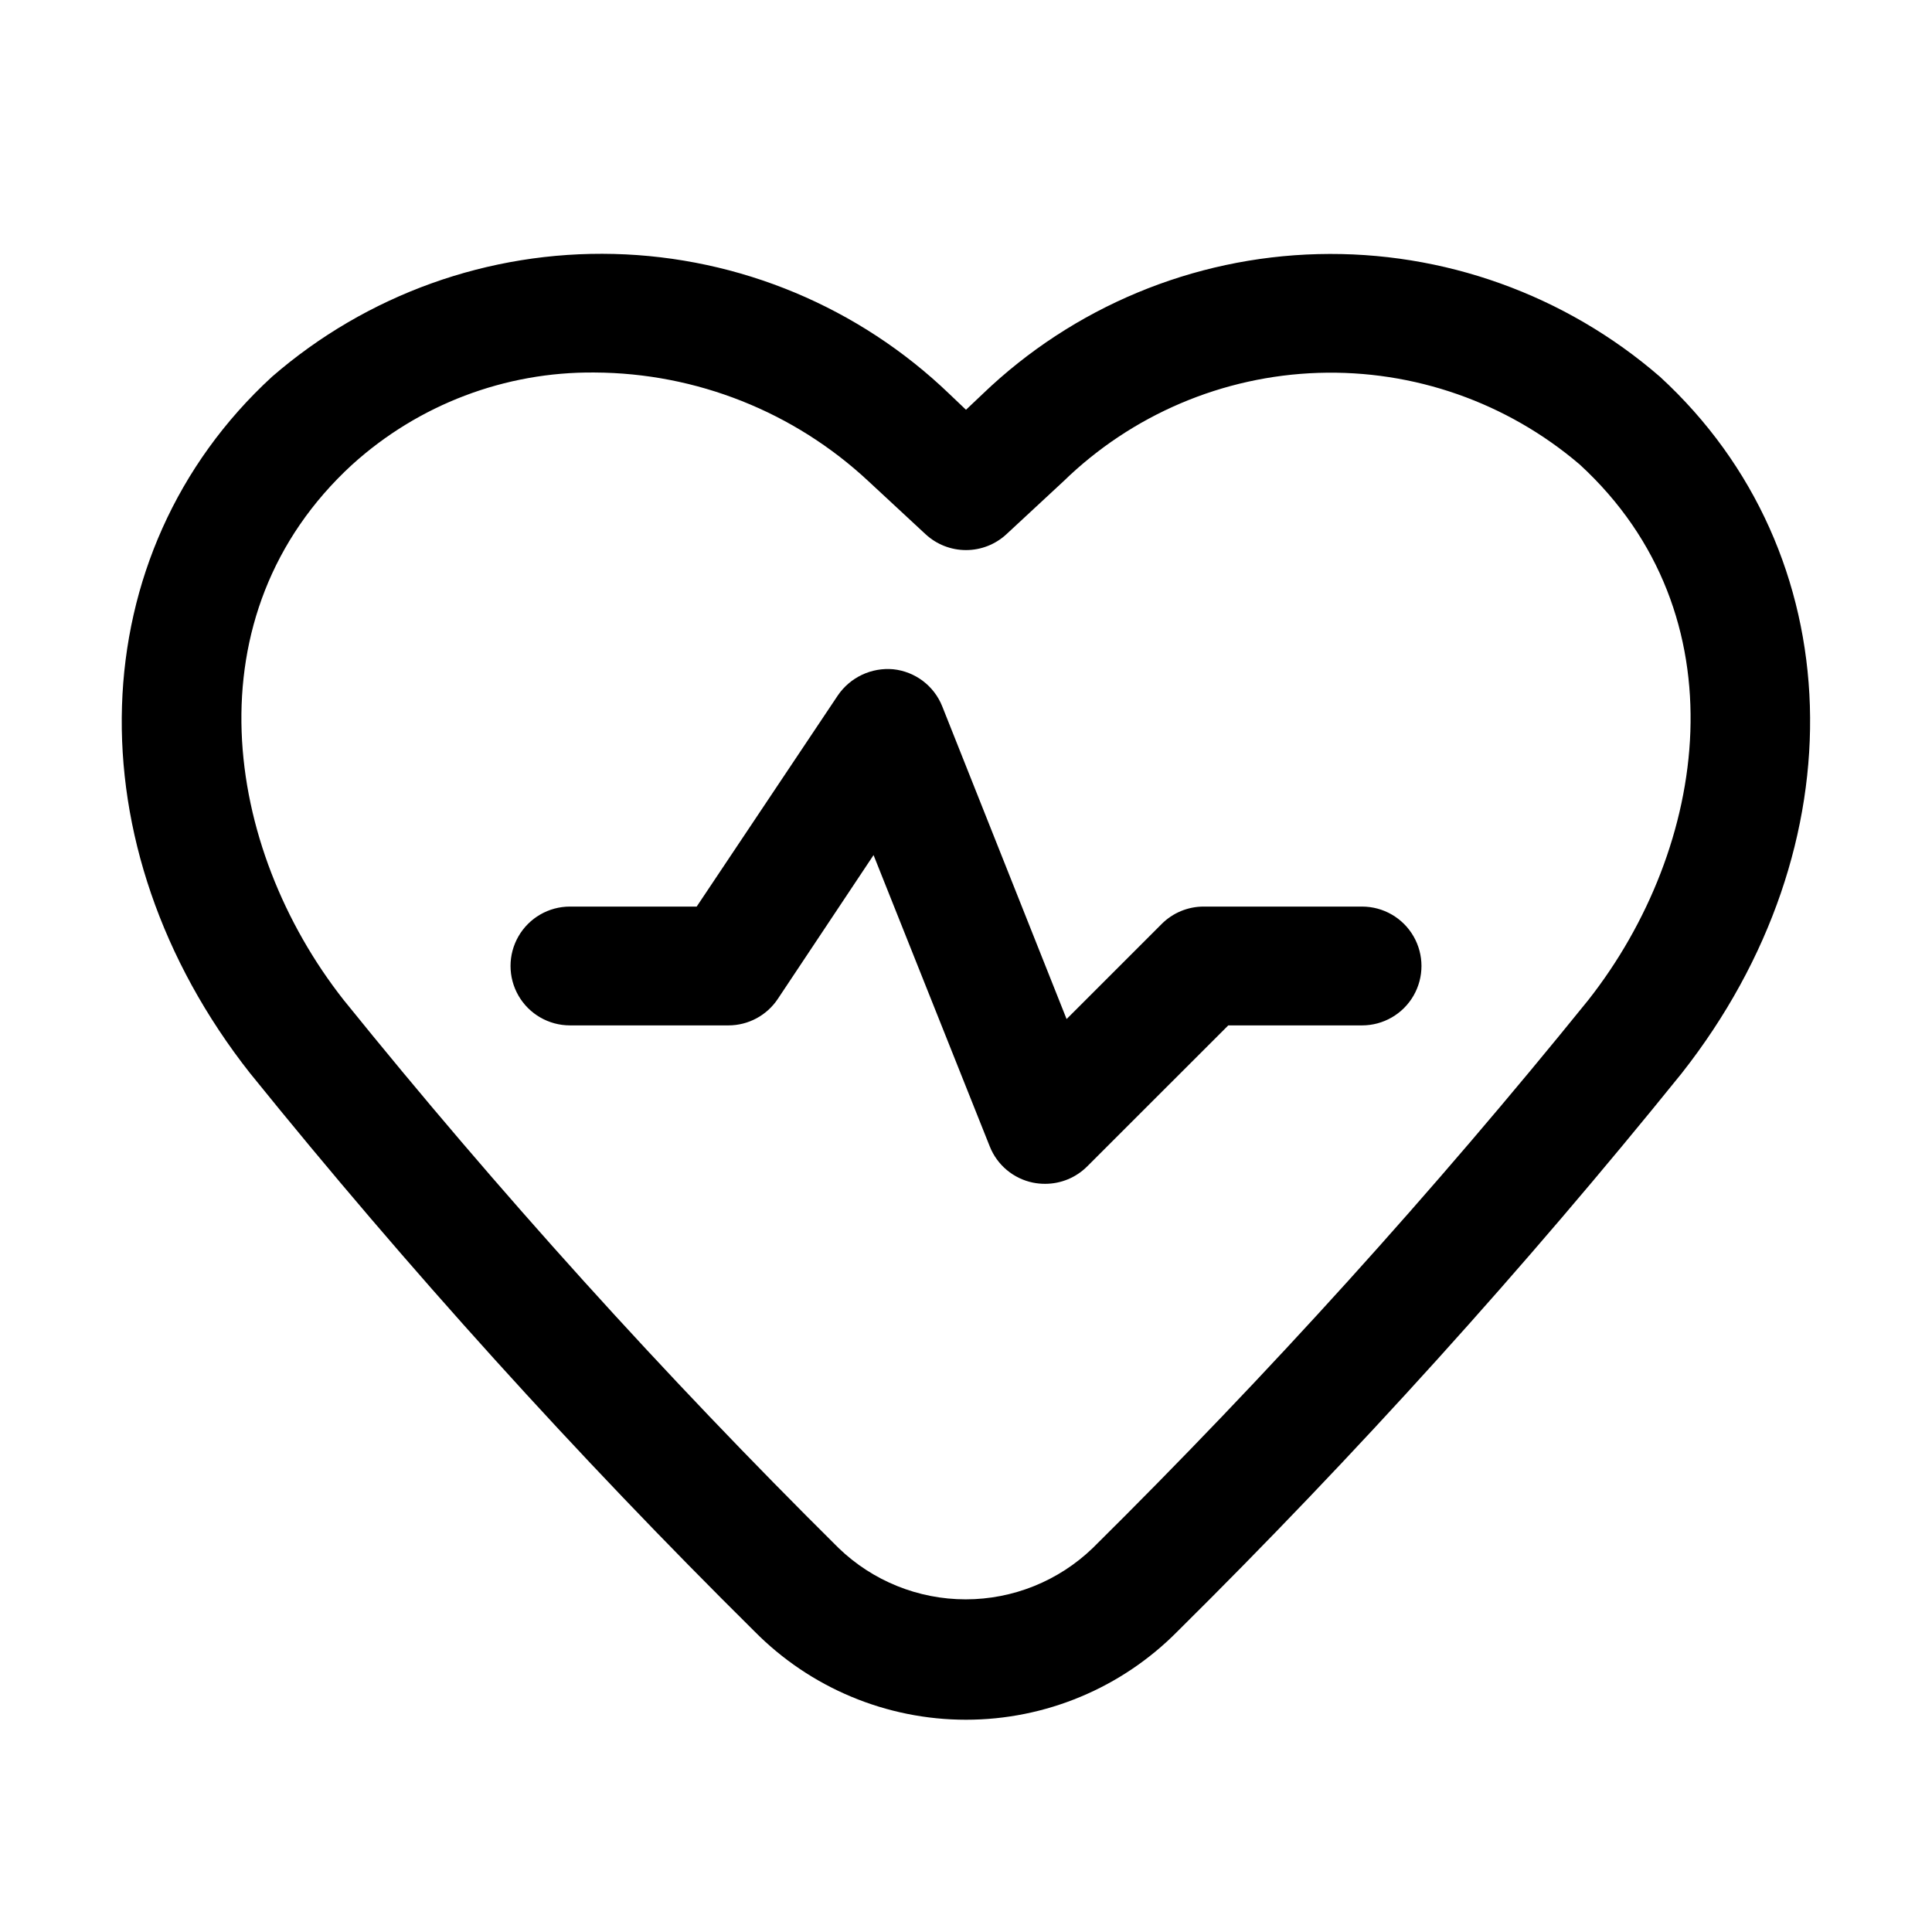 <?xml version="1.0" encoding="UTF-8"?>
<!-- Uploaded to: SVG Repo, www.svgrepo.com, Generator: SVG Repo Mixer Tools -->
<svg fill="#000000" width="800px" height="800px" version="1.1" viewBox="144 144 512 512" xmlns="http://www.w3.org/2000/svg">
 <g>
  <path d="m210.34 428.5c41.766 51.711 86.375 101.06 133.61 147.83 14.801 14.984 34.988 23.418 56.051 23.418s41.246-8.434 56.047-23.418c47.246-46.781 91.855-96.152 133.61-147.89 47.465-60.309 45.051-137.92-5.731-184.58-25.098-21.762-57.422-33.359-90.629-32.52s-64.906 14.055-88.871 37.055l-4.43 4.199-4.41-4.199c-23.957-23.02-55.652-36.254-88.867-37.094-33.215-0.844-65.543 10.762-90.637 32.539-50.801 46.727-53.297 124.36-5.75 184.66zm27.035-161.41c17.578-15.902 40.496-24.602 64.195-24.371 26.973 0.125 52.906 10.426 72.613 28.844l15.113 14.023v-0.004c2.914 2.699 6.738 4.195 10.707 4.195s7.789-1.496 10.703-4.195l15.137-14.043c18.145-17.656 42.227-27.898 67.531-28.723 25.301-0.824 50 7.832 69.254 24.273 43.434 39.887 34.027 101.6 2.289 141.93-41.059 50.801-84.898 99.285-131.33 145.23-9.039 8.719-21.109 13.594-33.672 13.594s-24.633-4.875-33.672-13.594c-46.363-45.953-90.152-94.434-131.16-145.23-31.742-40.324-41.145-102.02 2.285-141.93z"/>
  <path d="m295.04 415.74h41.984c5.266 0.004 10.18-2.629 13.098-7.012l25.379-38.121 30.797 77.211c1.953 4.922 6.254 8.527 11.441 9.59 1.07 0.215 2.16 0.32 3.254 0.316 4.172-0.004 8.176-1.664 11.125-4.617l37.387-37.367h35.453c5.625 0 10.824-3 13.637-7.871s2.812-10.875 0-15.746-8.012-7.871-13.637-7.871h-41.98c-4.176-0.004-8.184 1.66-11.129 4.617l-25.191 25.191-32.957-82.875c-1.062-2.664-2.832-4.988-5.117-6.719-2.285-1.73-5.004-2.805-7.856-3.106-2.844-0.258-5.703 0.246-8.289 1.465-2.582 1.219-4.793 3.102-6.402 5.461l-37.41 55.965h-33.586c-5.625 0-10.824 3-13.637 7.871s-2.812 10.875 0 15.746 8.012 7.871 13.637 7.871z"/>
 </g>
</svg>